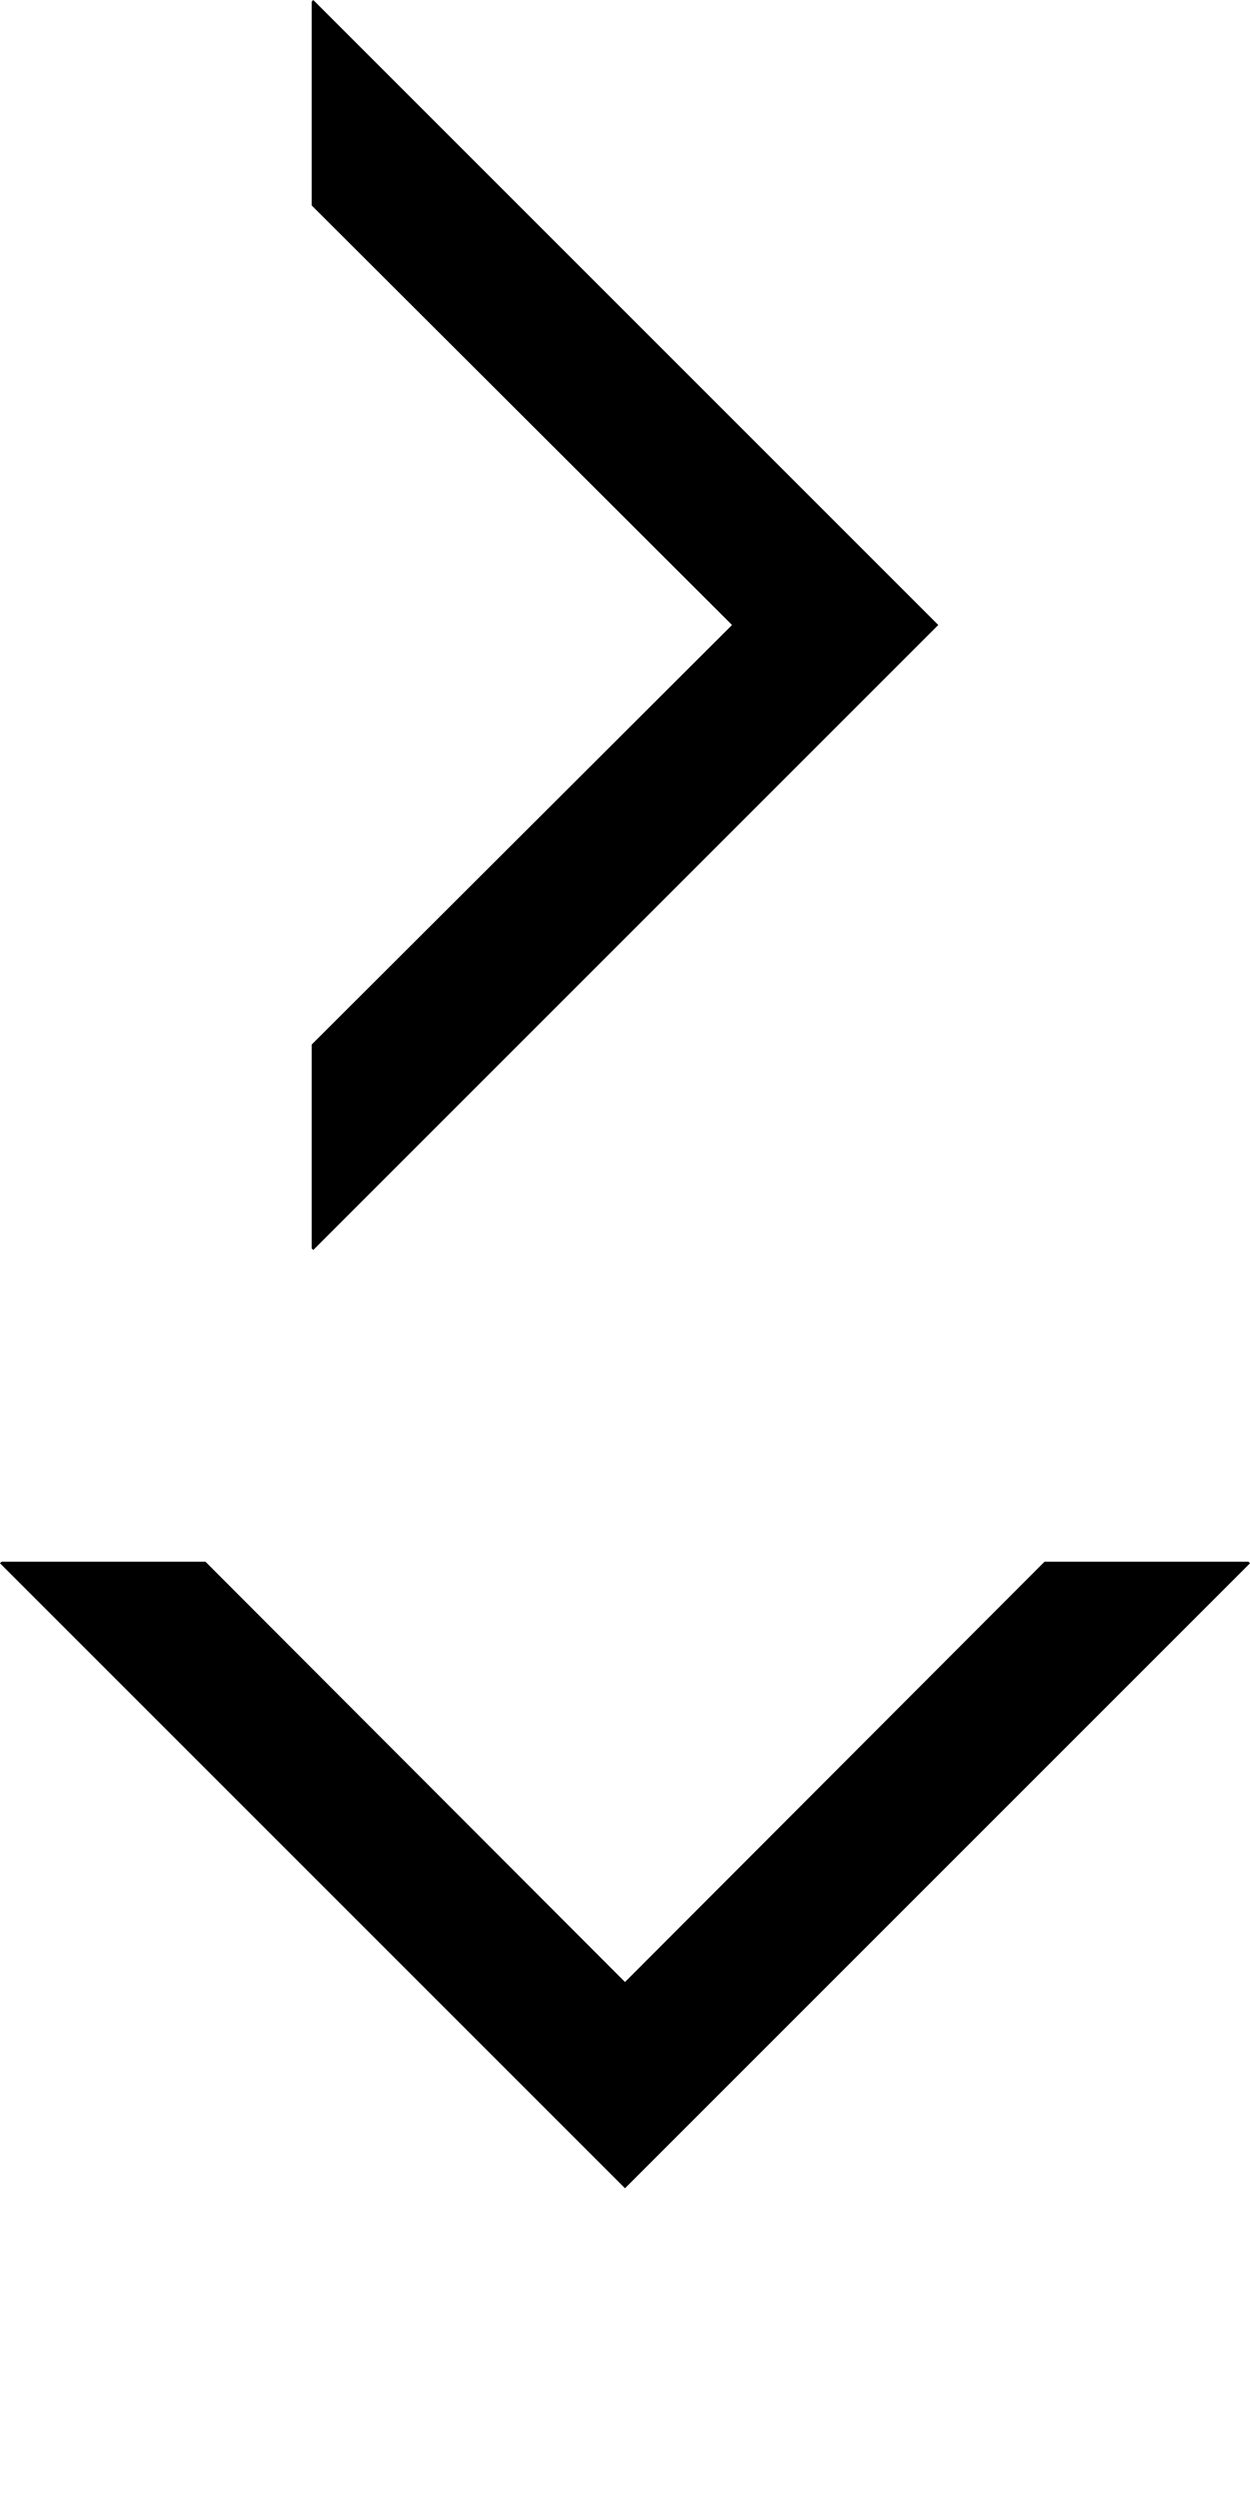 <svg width="150" height="300" viewBox="0 0 150 300" fill="none" xmlns="http://www.w3.org/2000/svg">
<path fill-rule="evenodd" clip-rule="evenodd" d="M37.406 24.656L87.844 75L37.406 125.344V149.812L37.594 150L112.594 75H112.5H112.594L37.594 0L37.406 0.188V24.656Z" fill="black"/>
<path fill-rule="evenodd" clip-rule="evenodd" d="M125.344 187.406L75 237.844L24.656 187.406H0.188L0 187.594L75 262.594V262.5V262.594L150 187.594L149.812 187.406H125.344Z" fill="black"/>
</svg>
